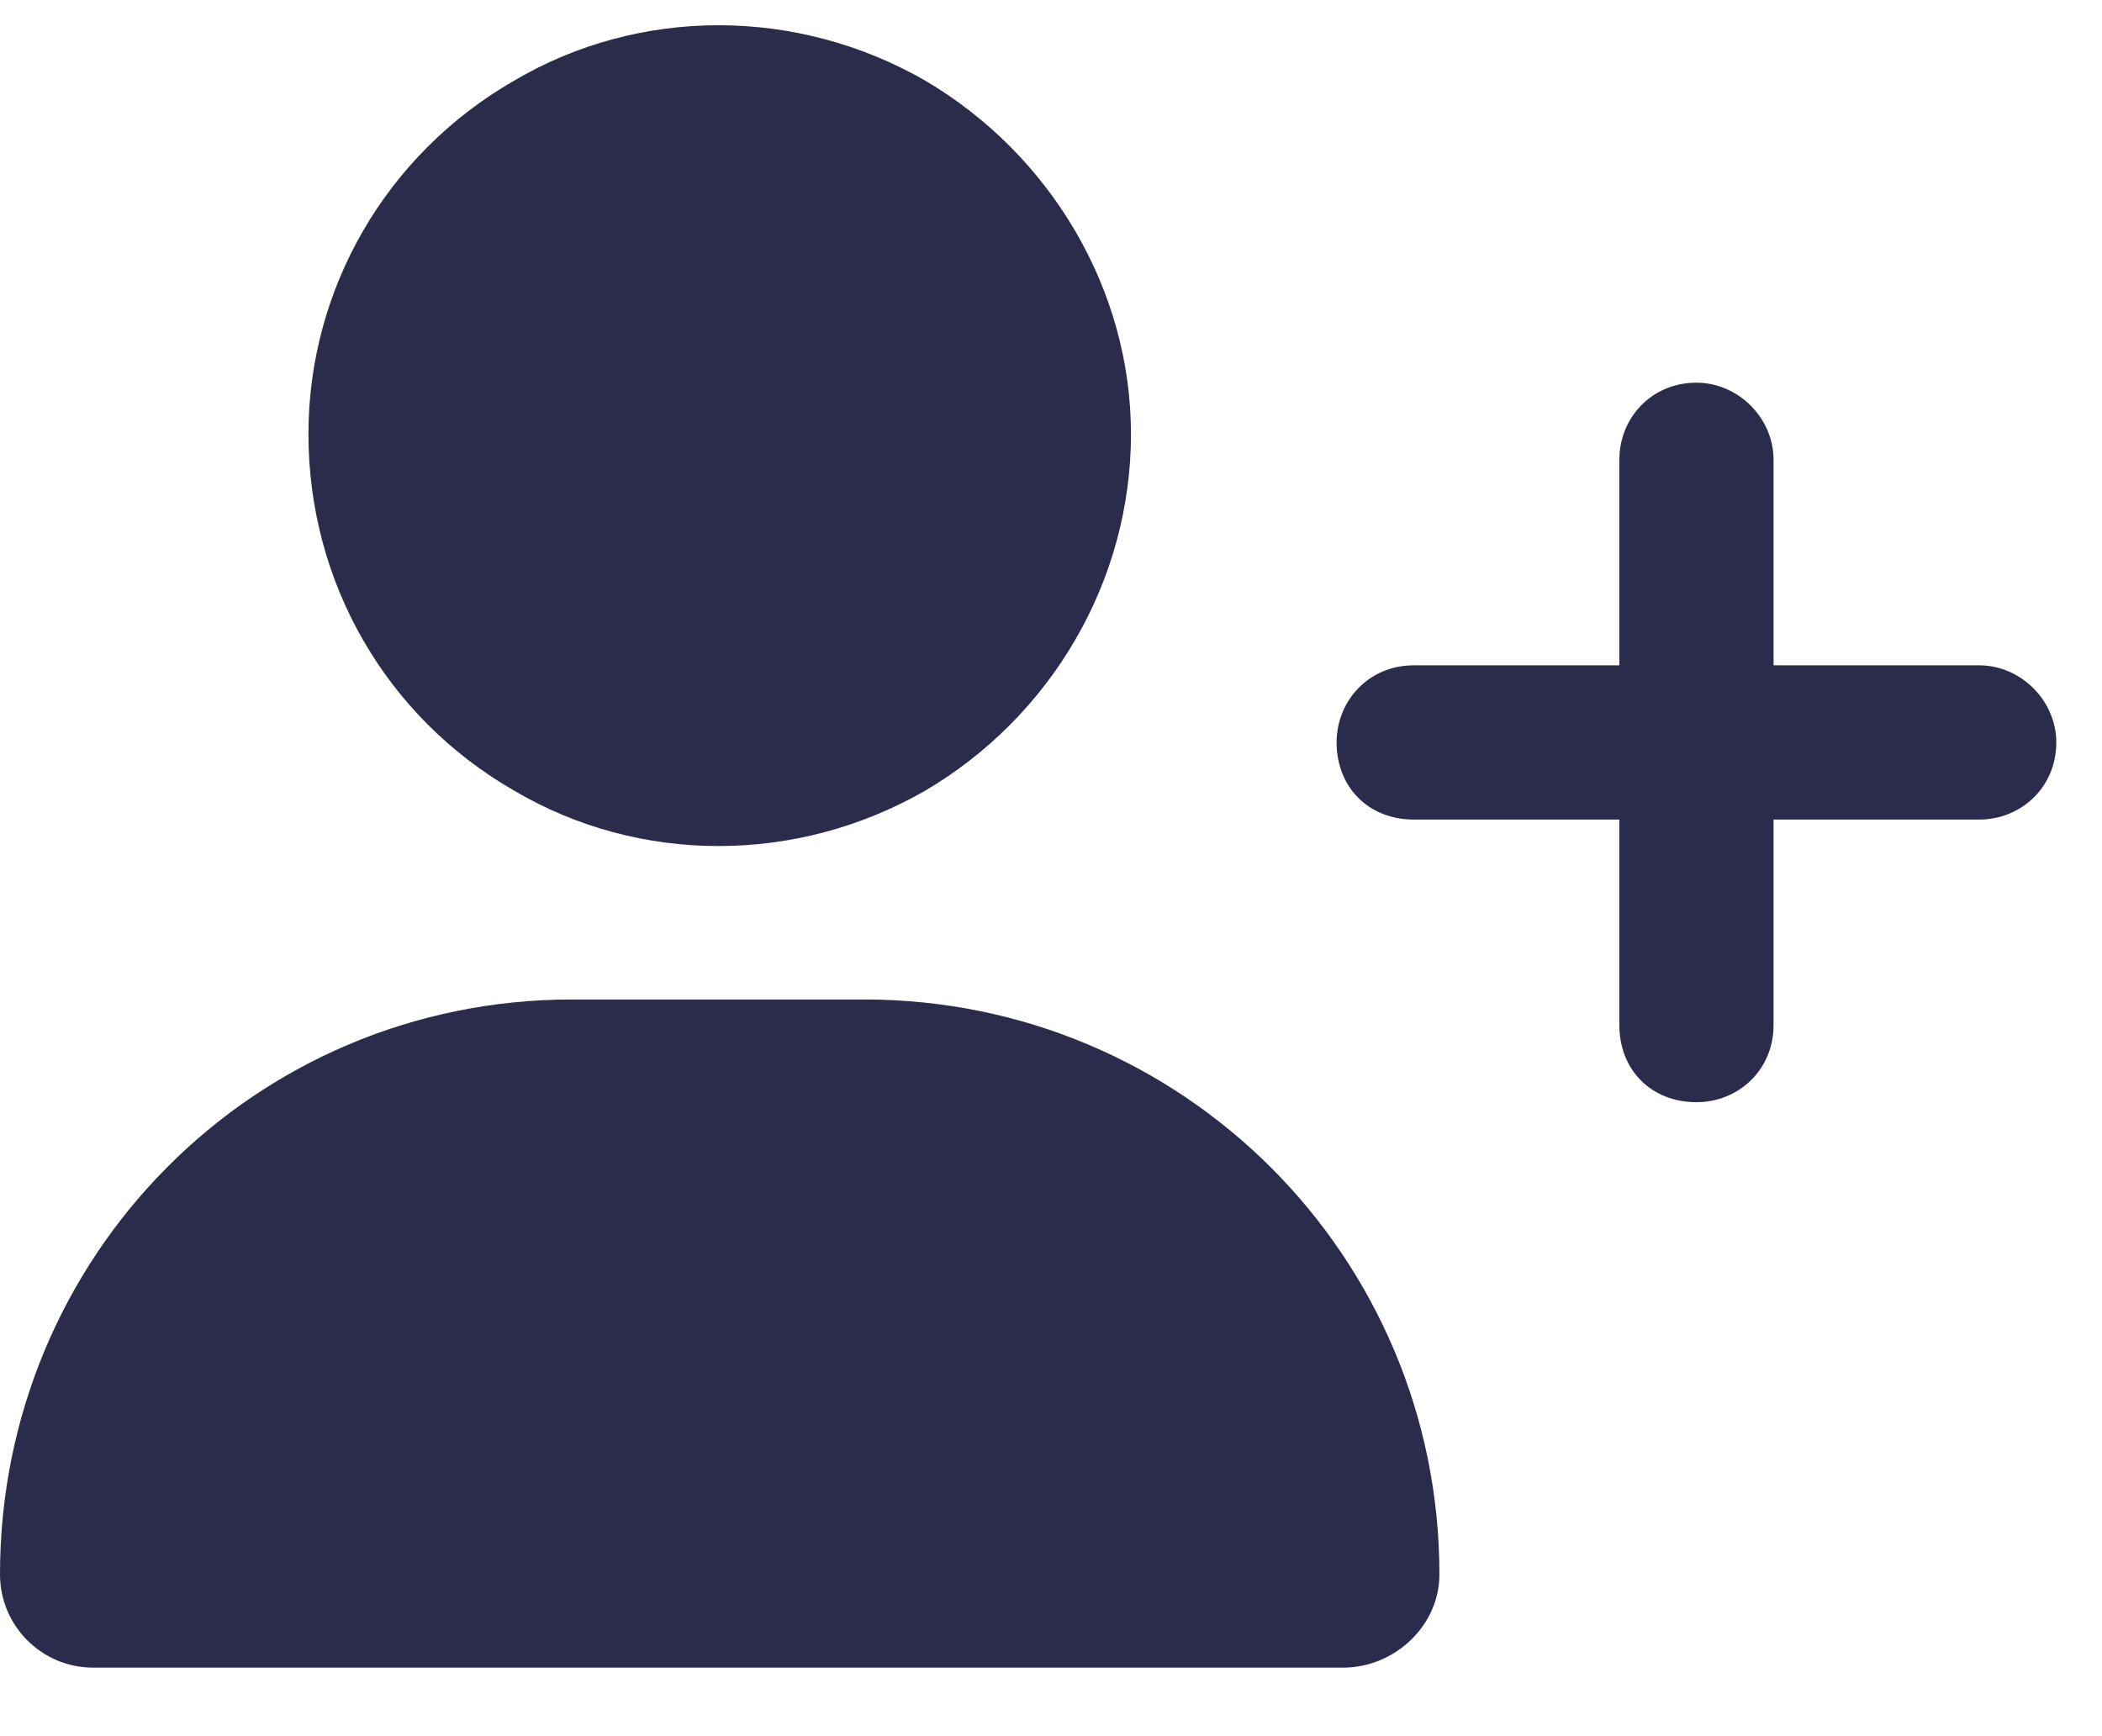 <svg width="23" height="19" viewBox="0 0 23 19" fill="none" xmlns="http://www.w3.org/2000/svg">
<path d="M3.375 4.75C3.375 3.168 4.219 1.691 5.625 0.883C6.996 0.074 8.719 0.074 10.125 0.883C11.496 1.691 12.375 3.168 12.375 4.75C12.375 6.367 11.496 7.844 10.125 8.652C8.719 9.461 6.996 9.461 5.625 8.652C4.219 7.844 3.375 6.367 3.375 4.75ZM0 17.23C0 13.75 2.777 10.938 6.258 10.938H9.457C12.938 10.938 15.75 13.75 15.75 17.23C15.75 17.793 15.258 18.25 14.695 18.25H1.02C0.457 18.25 0 17.793 0 17.23ZM17.719 11.219V8.969H15.469C14.977 8.969 14.625 8.617 14.625 8.125C14.625 7.668 14.977 7.281 15.469 7.281H17.719V5.031C17.719 4.574 18.07 4.188 18.562 4.188C19.02 4.188 19.406 4.574 19.406 5.031V7.281H21.656C22.113 7.281 22.5 7.668 22.5 8.125C22.5 8.617 22.113 8.969 21.656 8.969H19.406V11.219C19.406 11.711 19.02 12.062 18.562 12.062C18.07 12.062 17.719 11.711 17.719 11.219Z" fill="#2B2B4C"/>
</svg>
